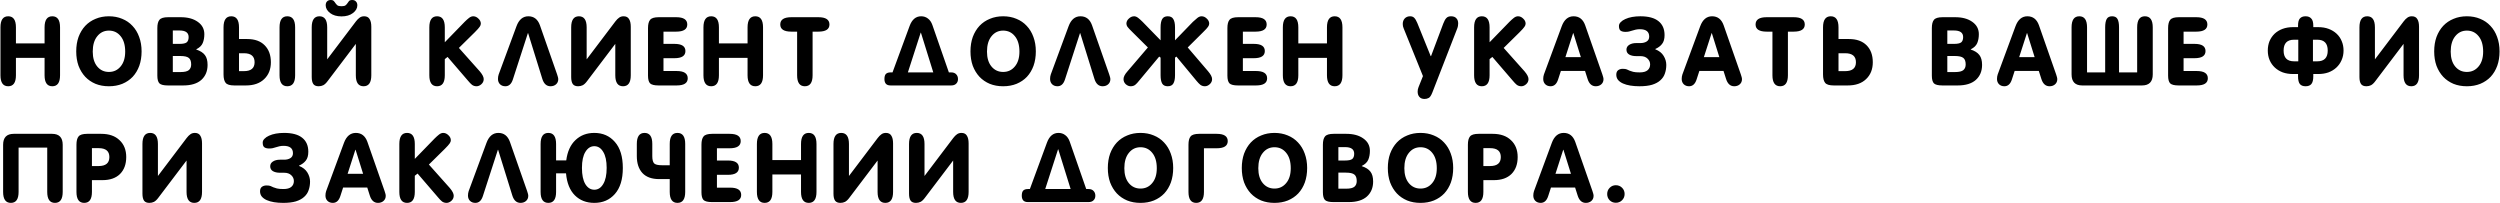 <?xml version="1.0" encoding="UTF-8"?> <svg xmlns="http://www.w3.org/2000/svg" width="2165" height="176" viewBox="0 0 2165 176" fill="none"><path d="M13.8 65.2C13.8 71.533 11.567 74.7 7.1 74.7C2.633 74.7 0.4 71.533 0.4 65.2V23.7C0.4 17.3 2.633 14.1 7.1 14.1C11.567 14.1 13.8 17.3 13.8 23.7V37.6H38.6V23.7C38.6 17.3 40.833 14.1 45.3 14.1C49.767 14.1 52 17.3 52 23.7V65.2C52 71.533 49.767 74.7 45.3 74.7C40.833 74.7 38.6 71.533 38.6 65.2V50.1H13.8V65.2ZM66.016 44.5C66.016 39.9 66.682 35.733 68.016 32C69.416 28.267 71.349 25.067 73.816 22.4C76.349 19.733 79.349 17.7 82.816 16.3C86.282 14.833 90.116 14.1 94.316 14.1C98.516 14.1 102.349 14.833 105.816 16.3C109.282 17.7 112.249 19.733 114.716 22.4C117.249 25.067 119.182 28.267 120.516 32C121.916 35.733 122.616 39.9 122.616 44.5C122.616 49.1 121.949 53.267 120.616 57C119.282 60.667 117.382 63.833 114.916 66.5C112.449 69.1 109.449 71.133 105.916 72.6C102.449 74 98.582 74.7 94.316 74.7C90.049 74.7 86.182 74 82.716 72.6C79.249 71.133 76.282 69.1 73.816 66.5C71.349 63.833 69.416 60.667 68.016 57C66.682 53.267 66.016 49.1 66.016 44.5ZM80.316 44.7C80.316 50.167 81.616 54.467 84.216 57.6C86.816 60.733 90.182 62.3 94.316 62.3C98.449 62.3 101.816 60.733 104.416 57.6C107.082 54.467 108.416 50.167 108.416 44.7C108.416 39.033 107.116 34.6 104.516 31.4C101.916 28.133 98.516 26.5 94.316 26.5C90.182 26.5 86.816 28.133 84.216 31.4C81.616 34.6 80.316 39.033 80.316 44.7ZM145.356 74C141.756 74 139.323 73.4 138.056 72.2C136.856 70.933 136.256 68.7 136.256 65.5V24.3C136.256 21.033 136.856 18.667 138.056 17.2C139.256 15.667 141.756 14.9 145.556 14.9H156.556C162.623 14.9 167.523 16.233 171.256 18.9C175.056 21.567 176.956 25.133 176.956 29.6C176.956 32.533 176.49 35.1 175.556 37.3C174.623 39.5 172.756 41.3 169.956 42.7V42.9C173.423 44.033 175.923 45.633 177.456 47.7C178.99 49.7 179.756 52.533 179.756 56.2C179.756 61.6 177.956 65.933 174.356 69.2C170.756 72.4 165.523 74 158.656 74H145.356ZM149.656 62.4H156.356C159.823 62.4 162.223 61.833 163.556 60.7C164.89 59.567 165.556 57.933 165.556 55.8C165.556 53.133 164.89 51.267 163.556 50.2C162.223 49.067 159.756 48.5 156.156 48.5H149.656V62.4ZM149.656 38H155.456C158.456 38 160.523 37.567 161.656 36.7C162.79 35.767 163.356 34.233 163.356 32.1C163.356 28.3 160.723 26.4 155.456 26.4H149.656V38ZM206.98 61.6H211.28C217.414 61.6 220.48 59.033 220.48 53.9C220.48 48.7 217.414 46.1 211.28 46.1H206.98V61.6ZM206.98 33.8H214.08C220.614 33.8 225.647 35.6 229.18 39.2C232.78 42.8 234.58 47.7 234.58 53.9C234.58 59.967 232.647 64.833 228.78 68.5C224.98 72.167 219.714 74 212.98 74H202.88C199.08 74 196.58 73.233 195.38 71.7C194.18 70.167 193.58 67.767 193.58 64.5V23.7C193.58 17.3 195.814 14.1 200.28 14.1C204.747 14.1 206.98 17.3 206.98 23.7V33.8ZM255.58 65.2C255.58 71.533 253.314 74.7 248.78 74.7C244.314 74.7 242.08 71.533 242.08 65.2V23.7C242.08 17.3 244.314 14.1 248.78 14.1C253.314 14.1 255.58 17.3 255.58 23.7V65.2ZM295.752 14.2C299.819 14.2 303.119 13.233 305.652 11.3C308.186 9.367 309.452 7.133 309.452 4.6C309.452 3.2 309.052 2.1 308.252 1.3C307.519 0.433 306.452 -9.53674e-07 305.052 -9.53674e-07C303.719 -9.53674e-07 302.786 0.3 302.252 0.9C301.786 1.433 301.352 2.033 300.952 2.7C300.552 3.367 299.986 4 299.252 4.6C298.586 5.133 297.419 5.4 295.752 5.4C294.086 5.4 292.886 5.133 292.152 4.6C291.486 4 290.919 3.367 290.452 2.7C290.052 2.033 289.586 1.433 289.052 0.9C288.586 0.3 287.686 -9.53674e-07 286.352 -9.53674e-07C285.019 -9.53674e-07 283.952 0.433 283.152 1.3C282.419 2.1 282.052 3.2 282.052 4.6C282.052 7.067 283.319 9.3 285.852 11.3C288.386 13.233 291.686 14.2 295.752 14.2ZM308.152 38L283.752 70.2C282.486 71.933 281.219 73.133 279.952 73.8C278.752 74.4 277.419 74.7 275.952 74.7C273.819 74.7 272.286 74.067 271.352 72.8C270.419 71.467 269.952 69.433 269.952 66.7V23.7C269.952 17.3 272.186 14.1 276.652 14.1C281.119 14.1 283.352 17.3 283.352 23.7V51.4L308.252 18.5C309.319 17.1 310.386 16.033 311.452 15.3C312.519 14.5 313.819 14.1 315.352 14.1C317.552 14.1 319.119 14.9 320.052 16.5C321.052 18.033 321.552 20.267 321.552 23.2V65.2C321.552 71.533 319.319 74.7 314.852 74.7C310.386 74.7 308.152 71.533 308.152 65.2V38ZM371.798 23.7C371.798 17.3 374.032 14.1 378.498 14.1C382.965 14.1 385.198 17.3 385.198 23.7V36.6L402.398 18.9C403.732 17.567 404.998 16.433 406.198 15.5C407.398 14.567 408.598 14.1 409.798 14.1C411.465 14.1 412.965 14.767 414.298 16.1C415.698 17.367 416.398 18.833 416.398 20.5C416.398 21.367 416.065 22.267 415.398 23.2C414.798 24.133 413.365 25.733 411.098 28L397.398 41.5L415.498 61.8C417.765 64.467 418.898 66.7 418.898 68.5C418.898 70.233 418.232 71.7 416.898 72.9C415.565 74.1 414.165 74.7 412.698 74.7C411.232 74.7 409.932 74.3 408.798 73.5C407.732 72.633 406.598 71.467 405.398 70L387.598 49.3L385.198 51.2V65.2C385.198 71.533 382.965 74.7 378.498 74.7C374.032 74.7 371.798 71.533 371.798 65.2V23.7ZM444.145 68.8C442.879 72.733 440.712 74.7 437.645 74.7C435.779 74.7 434.245 74.133 433.045 73C431.845 71.8 431.245 70.267 431.245 68.4C431.245 67 431.445 65.7 431.845 64.5L447.245 22.8C449.379 17 452.812 14.1 457.545 14.1C462.345 14.1 465.679 16.667 467.545 21.8L482.445 64.4C482.779 65.267 483.012 66.033 483.145 66.7C483.345 67.367 483.445 68 483.445 68.6C483.445 70.467 482.779 71.967 481.445 73.1C480.179 74.167 478.612 74.7 476.745 74.7C473.345 74.7 470.979 72.567 469.645 68.3L457.345 28.7H457.145L444.145 68.8ZM532.845 38L508.445 70.2C507.179 71.933 505.912 73.133 504.645 73.8C503.445 74.4 502.112 74.7 500.645 74.7C498.512 74.7 496.979 74.067 496.045 72.8C495.112 71.467 494.645 69.433 494.645 66.7V23.7C494.645 17.3 496.879 14.1 501.345 14.1C505.812 14.1 508.045 17.3 508.045 23.7V51.4L532.945 18.5C534.012 17.1 535.079 16.033 536.145 15.3C537.212 14.5 538.512 14.1 540.045 14.1C542.245 14.1 543.812 14.9 544.745 16.5C545.745 18.033 546.245 20.267 546.245 23.2V65.2C546.245 71.533 544.012 74.7 539.545 74.7C535.079 74.7 532.845 71.533 532.845 65.2V38ZM585.575 14.9C591.975 14.9 595.175 17 595.175 21.2C595.175 25.333 591.975 27.4 585.575 27.4H574.575V38H584.075C590.408 38 593.575 40.067 593.575 44.2C593.575 48.333 590.408 50.4 584.075 50.4H574.575V61.5H585.975C592.375 61.5 595.575 63.6 595.575 67.8C595.575 71.933 592.375 74 585.975 74H570.275C566.675 74 564.242 73.4 562.975 72.2C561.775 70.933 561.175 68.7 561.175 65.5V24.3C561.175 21.033 561.775 18.667 562.975 17.2C564.175 15.667 566.675 14.9 570.475 14.9H585.575ZM622.589 65.2C622.589 71.533 620.356 74.7 615.889 74.7C611.422 74.7 609.189 71.533 609.189 65.2V23.7C609.189 17.3 611.422 14.1 615.889 14.1C620.356 14.1 622.589 17.3 622.589 23.7V37.6H647.389V23.7C647.389 17.3 649.622 14.1 654.089 14.1C658.556 14.1 660.789 17.3 660.789 23.7V65.2C660.789 71.533 658.556 74.7 654.089 74.7C649.622 74.7 647.389 71.533 647.389 65.2V50.1H622.589V65.2ZM685.305 27.4C678.905 27.4 675.705 25.333 675.705 21.2C675.705 17 678.905 14.9 685.305 14.9H708.705C715.105 14.9 718.305 17 718.305 21.2C718.305 25.333 715.105 27.4 708.705 27.4H703.705V65.2C703.705 71.533 701.471 74.7 697.005 74.7C692.538 74.7 690.305 71.533 690.305 65.2V27.4H685.305ZM821.722 62.7H823.722C825.589 62.7 827.022 63.233 828.022 64.3C829.089 65.367 829.622 66.767 829.622 68.5C829.622 70.167 829.089 71.5 828.022 72.5C827.022 73.5 825.589 74 823.722 74H771.222C769.355 74 767.989 73.5 767.122 72.5C766.322 71.5 765.922 70.167 765.922 68.5C765.922 66.433 766.322 64.967 767.122 64.1C767.989 63.167 769.355 62.7 771.222 62.7H772.922L787.722 22.5C789.789 16.9 793.122 14.1 797.722 14.1C799.922 14.1 801.855 14.733 803.522 16C805.255 17.267 806.555 19.133 807.422 21.6L821.722 62.7ZM797.322 28.3L786.222 62.7H808.222L797.522 28.3H797.322ZM840.43 44.5C840.43 39.9 841.096 35.733 842.43 32C843.83 28.267 845.763 25.067 848.23 22.4C850.763 19.733 853.763 17.7 857.23 16.3C860.696 14.833 864.53 14.1 868.73 14.1C872.93 14.1 876.763 14.833 880.23 16.3C883.696 17.7 886.663 19.733 889.13 22.4C891.663 25.067 893.596 28.267 894.93 32C896.33 35.733 897.03 39.9 897.03 44.5C897.03 49.1 896.363 53.267 895.03 57C893.696 60.667 891.796 63.833 889.33 66.5C886.863 69.1 883.863 71.133 880.33 72.6C876.863 74 872.996 74.7 868.73 74.7C864.463 74.7 860.596 74 857.13 72.6C853.663 71.133 850.696 69.1 848.23 66.5C845.763 63.833 843.83 60.667 842.43 57C841.096 53.267 840.43 49.1 840.43 44.5ZM854.73 44.7C854.73 50.167 856.03 54.467 858.63 57.6C861.23 60.733 864.596 62.3 868.73 62.3C872.863 62.3 876.23 60.733 878.83 57.6C881.496 54.467 882.83 50.167 882.83 44.7C882.83 39.033 881.53 34.6 878.93 31.4C876.33 28.133 872.93 26.5 868.73 26.5C864.596 26.5 861.23 28.133 858.63 31.4C856.03 34.6 854.73 39.033 854.73 44.7ZM922.27 68.8C921.004 72.733 918.837 74.7 915.77 74.7C913.904 74.7 912.37 74.133 911.17 73C909.97 71.8 909.37 70.267 909.37 68.4C909.37 67 909.57 65.7 909.97 64.5L925.37 22.8C927.504 17 930.937 14.1 935.67 14.1C940.47 14.1 943.804 16.667 945.67 21.8L960.57 64.4C960.904 65.267 961.137 66.033 961.27 66.7C961.47 67.367 961.57 68 961.57 68.6C961.57 70.467 960.904 71.967 959.57 73.1C958.304 74.167 956.737 74.7 954.87 74.7C951.47 74.7 949.104 72.567 947.77 68.3L935.47 28.7H935.27L922.27 68.8ZM1005.07 49.9L1003.87 49L986.37 70C985.237 71.467 984.137 72.633 983.07 73.5C982.004 74.3 980.704 74.7 979.17 74.7C977.637 74.7 976.204 74.1 974.87 72.9C973.604 71.7 972.97 70.233 972.97 68.5C972.97 66.567 974.104 64.333 976.37 61.8L994.07 41.1L980.87 28C978.537 25.733 977.037 24.133 976.37 23.2C975.77 22.267 975.47 21.367 975.47 20.5C975.47 18.833 976.17 17.367 977.57 16.1C978.97 14.767 980.504 14.1 982.17 14.1C983.304 14.1 984.47 14.567 985.67 15.5C986.87 16.433 988.137 17.567 989.47 18.9L1005.07 34.9V23.7C1005.07 20.5 1005.54 18.1 1006.47 16.5C1007.4 14.9 1009 14.1 1011.27 14.1C1013.54 14.1 1015.14 14.9 1016.07 16.5C1017.07 18.1 1017.57 20.5 1017.57 23.7V34.9L1033.07 18.9C1034.47 17.567 1035.77 16.433 1036.97 15.5C1038.17 14.567 1039.37 14.1 1040.57 14.1C1042.24 14.1 1043.74 14.767 1045.07 16.1C1046.47 17.367 1047.17 18.833 1047.17 20.5C1047.17 21.367 1046.84 22.267 1046.17 23.2C1045.57 24.133 1044.1 25.733 1041.77 28L1028.57 41.1L1046.27 61.8C1048.54 64.467 1049.67 66.7 1049.67 68.5C1049.67 70.233 1049 71.7 1047.67 72.9C1046.34 74.1 1044.94 74.7 1043.47 74.7C1042 74.7 1040.7 74.3 1039.57 73.5C1038.5 72.633 1037.37 71.467 1036.17 70L1018.77 49L1017.57 49.9V65.2C1017.57 68.4 1017.07 70.8 1016.07 72.4C1015.14 73.933 1013.54 74.7 1011.27 74.7C1009 74.7 1007.4 73.933 1006.47 72.4C1005.54 70.8 1005.07 68.4 1005.07 65.2V49.9ZM1087.33 14.9C1093.73 14.9 1096.93 17 1096.93 21.2C1096.93 25.333 1093.73 27.4 1087.33 27.4H1076.33V38H1085.83C1092.17 38 1095.33 40.067 1095.33 44.2C1095.33 48.333 1092.17 50.4 1085.83 50.4H1076.33V61.5H1087.73C1094.13 61.5 1097.33 63.6 1097.33 67.8C1097.33 71.933 1094.13 74 1087.73 74H1072.03C1068.43 74 1066 73.4 1064.73 72.2C1063.53 70.933 1062.93 68.7 1062.93 65.5V24.3C1062.93 21.033 1063.53 18.667 1064.73 17.2C1065.93 15.667 1068.43 14.9 1072.23 14.9H1087.33ZM1124.35 65.2C1124.35 71.533 1122.11 74.7 1117.65 74.7C1113.18 74.7 1110.95 71.533 1110.95 65.2V23.7C1110.95 17.3 1113.18 14.1 1117.65 14.1C1122.11 14.1 1124.35 17.3 1124.35 23.7V37.6H1149.15V23.7C1149.15 17.3 1151.38 14.1 1155.85 14.1C1160.31 14.1 1162.55 17.3 1162.55 23.7V65.2C1162.55 71.533 1160.31 74.7 1155.85 74.7C1151.38 74.7 1149.15 71.533 1149.15 65.2V50.1H1124.35V65.2ZM1233.68 85.7C1231.68 85.7 1230.18 85.1 1229.18 83.9C1228.18 82.767 1227.68 81.233 1227.68 79.3C1227.68 77.967 1227.94 76.667 1228.48 75.4L1232.28 65.9L1215.58 24.6C1215.04 23.4 1214.78 22.133 1214.78 20.8C1214.78 18.867 1215.34 17.267 1216.48 16C1217.68 14.733 1219.24 14.1 1221.18 14.1C1222.71 14.1 1223.91 14.567 1224.78 15.5C1225.64 16.367 1226.51 17.833 1227.38 19.9L1238.98 48.6H1239.28L1249.88 20.4C1250.74 18.133 1251.64 16.533 1252.58 15.6C1253.51 14.6 1254.84 14.1 1256.58 14.1C1258.64 14.1 1260.18 14.667 1261.18 15.8C1262.24 16.867 1262.78 18.367 1262.78 20.3C1262.78 20.967 1262.71 21.7 1262.58 22.5C1262.44 23.3 1262.21 24.1 1261.88 24.9L1240.38 80.2C1239.38 82.733 1238.34 84.267 1237.28 84.8C1236.21 85.4 1235.01 85.7 1233.68 85.7ZM1276.58 23.7C1276.58 17.3 1278.82 14.1 1283.28 14.1C1287.75 14.1 1289.98 17.3 1289.98 23.7V36.6L1307.18 18.9C1308.52 17.567 1309.78 16.433 1310.98 15.5C1312.18 14.567 1313.38 14.1 1314.58 14.1C1316.25 14.1 1317.75 14.767 1319.08 16.1C1320.48 17.367 1321.18 18.833 1321.18 20.5C1321.18 21.367 1320.85 22.267 1320.18 23.2C1319.58 24.133 1318.15 25.733 1315.88 28L1302.18 41.5L1320.28 61.8C1322.55 64.467 1323.68 66.7 1323.68 68.5C1323.68 70.233 1323.02 71.7 1321.68 72.9C1320.35 74.1 1318.95 74.7 1317.48 74.7C1316.02 74.7 1314.72 74.3 1313.58 73.5C1312.52 72.633 1311.38 71.467 1310.18 70L1292.38 49.3L1289.98 51.2V65.2C1289.98 71.533 1287.75 74.7 1283.28 74.7C1278.82 74.7 1276.58 71.533 1276.58 65.2V23.7ZM1362.73 14.1C1367.53 14.1 1370.86 16.667 1372.73 21.8L1387.63 64.4C1387.96 65.267 1388.2 66.033 1388.33 66.7C1388.53 67.367 1388.63 68 1388.63 68.6C1388.63 70.467 1387.96 71.967 1386.63 73.1C1385.36 74.167 1383.8 74.7 1381.93 74.7C1378.53 74.7 1376.16 72.567 1374.83 68.3L1372.63 61.4H1351.73L1349.33 68.8C1348.06 72.733 1345.9 74.7 1342.83 74.7C1340.96 74.7 1339.43 74.133 1338.23 73C1337.03 71.8 1336.43 70.267 1336.43 68.4C1336.43 67 1336.63 65.7 1337.03 64.5L1352.43 22.8C1354.56 17 1358 14.1 1362.73 14.1ZM1355.63 49.5H1369.03L1362.53 28.7H1362.33L1355.63 49.5ZM1433.51 42.7C1436.78 43.967 1439.18 45.867 1440.71 48.4C1442.25 50.933 1443.01 53.533 1443.01 56.2C1443.01 58.867 1442.61 61.333 1441.81 63.6C1441.08 65.867 1439.78 67.833 1437.91 69.5C1436.11 71.167 1433.71 72.467 1430.71 73.4C1427.78 74.267 1424.11 74.7 1419.71 74.7C1416.91 74.7 1414.28 74.5 1411.81 74.1C1409.41 73.7 1407.31 73.1 1405.51 72.3C1403.71 71.5 1402.28 70.467 1401.21 69.2C1400.21 67.933 1399.71 66.433 1399.71 64.7C1399.71 62.9 1400.25 61.6 1401.31 60.8C1402.38 60 1403.71 59.6 1405.31 59.6C1406.91 59.6 1408.08 59.767 1408.81 60.1C1409.61 60.433 1410.41 60.8 1411.21 61.2C1412.08 61.533 1413.11 61.867 1414.31 62.2C1415.58 62.533 1417.48 62.7 1420.01 62.7C1423.01 62.7 1425.25 62.1 1426.71 60.9C1428.25 59.633 1429.01 57.933 1429.01 55.8C1429.01 53.867 1428.28 52.2 1426.81 50.8C1425.35 49.333 1423.28 48.6 1420.61 48.6H1417.01C1414.48 48.6 1412.41 48.133 1410.81 47.2C1409.28 46.267 1408.51 44.867 1408.51 43C1408.51 41.267 1409.28 39.9 1410.81 38.9C1412.41 37.833 1414.48 37.3 1417.01 37.3H1420.61C1422.68 37.3 1424.45 36.867 1425.91 36C1427.45 35.067 1428.21 33.633 1428.21 31.7C1428.21 27.433 1425.51 25.3 1420.11 25.3C1418.71 25.3 1417.48 25.433 1416.41 25.7C1415.41 25.9 1414.45 26.167 1413.51 26.5C1412.58 26.767 1411.65 27.033 1410.71 27.3C1409.78 27.5 1408.75 27.6 1407.61 27.6C1405.88 27.6 1404.51 27.267 1403.51 26.6C1402.51 25.933 1402.01 24.567 1402.01 22.5C1402.01 21.3 1402.51 20.2 1403.51 19.2C1404.51 18.133 1405.85 17.233 1407.51 16.5C1409.25 15.7 1411.21 15.1 1413.41 14.7C1415.68 14.3 1418.05 14.1 1420.51 14.1C1427.51 14.1 1432.75 15.5 1436.21 18.3C1439.75 21.1 1441.51 25.133 1441.51 30.4C1441.51 33.733 1440.78 36.3 1439.31 38.1C1437.91 39.9 1435.98 41.333 1433.51 42.4V42.7ZM1482.65 14.1C1487.45 14.1 1490.79 16.667 1492.65 21.8L1507.55 64.4C1507.89 65.267 1508.12 66.033 1508.25 66.7C1508.45 67.367 1508.55 68 1508.55 68.6C1508.55 70.467 1507.89 71.967 1506.55 73.1C1505.29 74.167 1503.72 74.7 1501.85 74.7C1498.45 74.7 1496.09 72.567 1494.75 68.3L1492.55 61.4H1471.65L1469.25 68.8C1467.99 72.733 1465.82 74.7 1462.75 74.7C1460.89 74.7 1459.35 74.133 1458.15 73C1456.95 71.8 1456.35 70.267 1456.35 68.4C1456.35 67 1456.55 65.7 1456.95 64.5L1472.35 22.8C1474.49 17 1477.92 14.1 1482.65 14.1ZM1475.55 49.5H1488.95L1482.45 28.7H1482.25L1475.55 49.5ZM1529.93 27.4C1523.53 27.4 1520.33 25.333 1520.33 21.2C1520.33 17 1523.53 14.9 1529.93 14.9H1553.33C1559.73 14.9 1562.93 17 1562.93 21.2C1562.93 25.333 1559.73 27.4 1553.33 27.4H1548.33V65.2C1548.33 71.533 1546.1 74.7 1541.63 74.7C1537.17 74.7 1534.93 71.533 1534.93 65.2V27.4H1529.93ZM1592.14 61.6H1597.94C1604.14 61.6 1607.24 59.033 1607.24 53.9C1607.24 48.7 1604.14 46.1 1597.94 46.1H1592.14V61.6ZM1592.14 33.8H1601.24C1607.77 33.8 1612.84 35.6 1616.44 39.2C1620.04 42.8 1621.84 47.7 1621.84 53.9C1621.84 59.967 1619.9 64.833 1616.04 68.5C1612.24 72.167 1606.94 74 1600.14 74H1588.04C1584.24 74 1581.74 73.233 1580.54 71.7C1579.34 70.167 1578.74 67.767 1578.74 64.5V23.7C1578.74 17.3 1580.97 14.1 1585.44 14.1C1589.9 14.1 1592.14 17.3 1592.14 23.7V33.8ZM1682.08 74C1678.48 74 1676.04 73.4 1674.78 72.2C1673.58 70.933 1672.98 68.7 1672.98 65.5V24.3C1672.98 21.033 1673.58 18.667 1674.78 17.2C1675.98 15.667 1678.48 14.9 1682.28 14.9H1693.28C1699.34 14.9 1704.24 16.233 1707.98 18.9C1711.78 21.567 1713.68 25.133 1713.68 29.6C1713.68 32.533 1713.21 35.1 1712.28 37.3C1711.34 39.5 1709.48 41.3 1706.68 42.7V42.9C1710.14 44.033 1712.64 45.633 1714.18 47.7C1715.71 49.7 1716.48 52.533 1716.48 56.2C1716.48 61.6 1714.68 65.933 1711.08 69.2C1707.48 72.4 1702.24 74 1695.38 74H1682.08ZM1686.38 62.4H1693.08C1696.54 62.4 1698.94 61.833 1700.28 60.7C1701.61 59.567 1702.28 57.933 1702.28 55.8C1702.28 53.133 1701.61 51.267 1700.28 50.2C1698.94 49.067 1696.48 48.5 1692.88 48.5H1686.38V62.4ZM1686.38 38H1692.18C1695.18 38 1697.24 37.567 1698.38 36.7C1699.51 35.767 1700.08 34.233 1700.08 32.1C1700.08 28.3 1697.44 26.4 1692.18 26.4H1686.38V38ZM1755.7 14.1C1760.5 14.1 1763.83 16.667 1765.7 21.8L1780.6 64.4C1780.93 65.267 1781.17 66.033 1781.3 66.7C1781.5 67.367 1781.6 68 1781.6 68.6C1781.6 70.467 1780.93 71.967 1779.6 73.1C1778.33 74.167 1776.77 74.7 1774.9 74.7C1771.5 74.7 1769.13 72.567 1767.8 68.3L1765.6 61.4H1744.7L1742.3 68.8C1741.03 72.733 1738.87 74.7 1735.8 74.7C1733.93 74.7 1732.4 74.133 1731.2 73C1730 71.8 1729.4 70.267 1729.4 68.4C1729.4 67 1729.6 65.7 1730 64.5L1745.4 22.8C1747.53 17 1750.97 14.1 1755.7 14.1ZM1748.6 49.5H1762L1755.5 28.7H1755.3L1748.6 49.5ZM1850.78 23.7C1850.78 17.3 1853.01 14.1 1857.48 14.1C1862.01 14.1 1864.28 17.3 1864.28 23.7V64.4C1864.28 70.8 1861.18 74 1854.98 74H1803.18C1797.05 74 1793.98 70.8 1793.98 64.4V23.7C1793.98 17.3 1796.21 14.1 1800.68 14.1C1805.15 14.1 1807.38 17.3 1807.38 23.7V62.7H1823.08V23.7C1823.08 20.5 1823.51 18.1 1824.38 16.5C1825.25 14.9 1826.81 14.1 1829.08 14.1C1831.35 14.1 1832.91 14.9 1833.78 16.5C1834.65 18.1 1835.08 20.5 1835.08 23.7V62.7H1850.78V23.7ZM1901.98 14.9C1908.38 14.9 1911.58 17 1911.58 21.2C1911.58 25.333 1908.38 27.4 1901.98 27.4H1890.98V38H1900.48C1906.81 38 1909.98 40.067 1909.98 44.2C1909.98 48.333 1906.81 50.4 1900.48 50.4H1890.98V61.5H1902.38C1908.78 61.5 1911.98 63.6 1911.98 67.8C1911.98 71.933 1908.78 74 1902.38 74H1886.68C1883.08 74 1880.65 73.4 1879.38 72.2C1878.18 70.933 1877.58 68.7 1877.58 65.5V24.3C1877.58 21.033 1878.18 18.667 1879.38 17.2C1880.58 15.667 1883.08 14.9 1886.88 14.9H1901.98ZM1996.61 74.7C1994.41 74.7 1992.78 74.067 1991.71 72.8C1990.64 71.467 1990.11 69.233 1990.11 66.1V64.1H1985.71C1982.51 64.1 1979.58 63.633 1976.91 62.7C1974.24 61.7 1971.94 60.3 1970.01 58.5C1968.08 56.7 1966.58 54.567 1965.51 52.1C1964.44 49.567 1963.91 46.8 1963.91 43.8C1963.91 40.8 1964.41 38.067 1965.41 35.6C1966.48 33.133 1967.94 31 1969.81 29.2C1971.74 27.4 1974.04 26 1976.71 25C1979.44 24 1982.44 23.5 1985.71 23.5H1990.11V22.2C1990.11 19.267 1990.64 17.2 1991.71 16C1992.84 14.733 1994.48 14.1 1996.61 14.1C1998.74 14.1 2000.38 14.733 2001.51 16C2002.71 17.2 2003.31 19.267 2003.31 22.2V23.5H2007.61C2010.94 23.5 2013.94 24 2016.61 25C2019.28 26 2021.58 27.4 2023.51 29.2C2025.44 31 2026.91 33.133 2027.91 35.6C2028.98 38.067 2029.51 40.8 2029.51 43.8C2029.51 46.8 2028.94 49.567 2027.81 52.1C2026.74 54.567 2025.24 56.7 2023.31 58.5C2021.38 60.3 2019.08 61.7 2016.41 62.7C2013.74 63.633 2010.81 64.1 2007.61 64.1H2003.31V66.1C2003.31 69.233 2002.74 71.467 2001.61 72.8C2000.54 74.067 1998.88 74.7 1996.61 74.7ZM2003.01 53.1H2006.81C2012.81 53.1 2015.81 50 2015.81 43.8C2015.81 37.533 2012.81 34.4 2006.81 34.4H2003.01V53.1ZM1990.31 34.4H1986.61C1980.61 34.4 1977.61 37.533 1977.61 43.8C1977.61 50 1980.61 53.1 1986.61 53.1H1990.31V34.4ZM2081.48 38L2057.08 70.2C2055.81 71.933 2054.54 73.133 2053.28 73.8C2052.08 74.4 2050.74 74.7 2049.28 74.7C2047.14 74.7 2045.61 74.067 2044.68 72.8C2043.74 71.467 2043.28 69.433 2043.28 66.7V23.7C2043.28 17.3 2045.51 14.1 2049.98 14.1C2054.44 14.1 2056.68 17.3 2056.68 23.7V51.4L2081.58 18.5C2082.64 17.1 2083.71 16.033 2084.78 15.3C2085.84 14.5 2087.14 14.1 2088.68 14.1C2090.88 14.1 2092.44 14.9 2093.38 16.5C2094.38 18.033 2094.88 20.267 2094.88 23.2V65.2C2094.88 71.533 2092.64 74.7 2088.18 74.7C2083.71 74.7 2081.48 71.533 2081.48 65.2V38ZM2108.01 44.5C2108.01 39.9 2108.67 35.733 2110.01 32C2111.41 28.267 2113.34 25.067 2115.81 22.4C2118.34 19.733 2121.34 17.7 2124.81 16.3C2128.27 14.833 2132.11 14.1 2136.31 14.1C2140.51 14.1 2144.34 14.833 2147.81 16.3C2151.27 17.7 2154.24 19.733 2156.71 22.4C2159.24 25.067 2161.17 28.267 2162.51 32C2163.91 35.733 2164.61 39.9 2164.61 44.5C2164.61 49.1 2163.94 53.267 2162.61 57C2161.27 60.667 2159.37 63.833 2156.91 66.5C2154.44 69.1 2151.44 71.133 2147.91 72.6C2144.44 74 2140.57 74.7 2136.31 74.7C2132.04 74.7 2128.17 74 2124.71 72.6C2121.24 71.133 2118.27 69.1 2115.81 66.5C2113.34 63.833 2111.41 60.667 2110.01 57C2108.67 53.267 2108.01 49.1 2108.01 44.5ZM2122.31 44.7C2122.31 50.167 2123.61 54.467 2126.21 57.6C2128.81 60.733 2132.17 62.3 2136.31 62.3C2140.44 62.3 2143.81 60.733 2146.41 57.6C2149.07 54.467 2150.41 50.167 2150.41 44.7C2150.41 39.033 2149.11 34.6 2146.51 31.4C2143.91 28.133 2140.51 26.5 2136.31 26.5C2132.17 26.5 2128.81 28.133 2126.21 31.4C2123.61 34.6 2122.31 39.033 2122.31 44.7ZM16.1 166.2C16.1 172.533 13.867 175.7 9.4 175.7C4.933 175.7 2.7 172.533 2.7 166.2V125.4C2.7 119.067 5.767 115.9 11.9 115.9H45.1C51.233 115.9 54.3 119.067 54.3 125.4V166.2C54.3 172.533 52.067 175.7 47.6 175.7C43.133 175.7 40.9 172.533 40.9 166.2V127.8H16.1V166.2ZM85.416 143.8C91.616 143.8 94.716 141.2 94.716 136C94.716 130.867 91.616 128.3 85.416 128.3H79.616V143.8H85.416ZM79.616 166.2C79.616 172.533 77.382 175.7 72.916 175.7C68.449 175.7 66.216 172.533 66.216 166.2V125.3C66.216 122.033 66.816 119.667 68.016 118.2C69.216 116.667 71.716 115.9 75.516 115.9H87.616C94.416 115.9 99.716 117.733 103.516 121.4C107.382 125 109.316 129.867 109.316 136C109.316 142.2 107.516 147.1 103.916 150.7C100.316 154.233 95.249 156 88.716 156H79.616V166.2ZM161.556 139L137.156 171.2C135.89 172.933 134.623 174.133 133.356 174.8C132.156 175.4 130.823 175.7 129.356 175.7C127.223 175.7 125.69 175.067 124.756 173.8C123.823 172.467 123.356 170.433 123.356 167.7V124.7C123.356 118.3 125.59 115.1 130.056 115.1C134.523 115.1 136.756 118.3 136.756 124.7V152.4L161.656 119.5C162.723 118.1 163.79 117.033 164.856 116.3C165.923 115.5 167.223 115.1 168.756 115.1C170.956 115.1 172.523 115.9 173.456 117.5C174.456 119.033 174.956 121.267 174.956 124.2V166.2C174.956 172.533 172.723 175.7 168.256 175.7C163.79 175.7 161.556 172.533 161.556 166.2V139ZM259 143.7C262.267 144.967 264.667 146.867 266.2 149.4C267.733 151.933 268.5 154.533 268.5 157.2C268.5 159.867 268.1 162.333 267.3 164.6C266.567 166.867 265.267 168.833 263.4 170.5C261.6 172.167 259.2 173.467 256.2 174.4C253.267 175.267 249.6 175.7 245.2 175.7C242.4 175.7 239.767 175.5 237.3 175.1C234.9 174.7 232.8 174.1 231 173.3C229.2 172.5 227.767 171.467 226.7 170.2C225.7 168.933 225.2 167.433 225.2 165.7C225.2 163.9 225.733 162.6 226.8 161.8C227.867 161 229.2 160.6 230.8 160.6C232.4 160.6 233.567 160.767 234.3 161.1C235.1 161.433 235.9 161.8 236.7 162.2C237.567 162.533 238.6 162.867 239.8 163.2C241.067 163.533 242.967 163.7 245.5 163.7C248.5 163.7 250.733 163.1 252.2 161.9C253.733 160.633 254.5 158.933 254.5 156.8C254.5 154.867 253.767 153.2 252.3 151.8C250.833 150.333 248.767 149.6 246.1 149.6H242.5C239.967 149.6 237.9 149.133 236.3 148.2C234.767 147.267 234 145.867 234 144C234 142.267 234.767 140.9 236.3 139.9C237.9 138.833 239.967 138.3 242.5 138.3H246.1C248.167 138.3 249.933 137.867 251.4 137C252.933 136.067 253.7 134.633 253.7 132.7C253.7 128.433 251 126.3 245.6 126.3C244.2 126.3 242.967 126.433 241.9 126.7C240.9 126.9 239.933 127.167 239 127.5C238.067 127.767 237.133 128.033 236.2 128.3C235.267 128.5 234.233 128.6 233.1 128.6C231.367 128.6 230 128.267 229 127.6C228 126.933 227.5 125.567 227.5 123.5C227.5 122.3 228 121.2 229 120.2C230 119.133 231.333 118.233 233 117.5C234.733 116.7 236.7 116.1 238.9 115.7C241.167 115.3 243.533 115.1 246 115.1C253 115.1 258.233 116.5 261.7 119.3C265.233 122.1 267 126.133 267 131.4C267 134.733 266.267 137.3 264.8 139.1C263.4 140.9 261.467 142.333 259 143.4V143.7ZM308.141 115.1C312.941 115.1 316.274 117.667 318.141 122.8L333.041 165.4C333.374 166.267 333.607 167.033 333.741 167.7C333.941 168.367 334.041 169 334.041 169.6C334.041 171.467 333.374 172.967 332.041 174.1C330.774 175.167 329.207 175.7 327.341 175.7C323.941 175.7 321.574 173.567 320.241 169.3L318.041 162.4H297.141L294.741 169.8C293.474 173.733 291.307 175.7 288.241 175.7C286.374 175.7 284.841 175.133 283.641 174C282.441 172.8 281.841 171.267 281.841 169.4C281.841 168 282.041 166.7 282.441 165.5L297.841 123.8C299.974 118 303.407 115.1 308.141 115.1ZM301.041 150.5H314.441L307.941 129.7H307.741L301.041 150.5ZM345.822 124.7C345.822 118.3 348.055 115.1 352.522 115.1C356.989 115.1 359.222 118.3 359.222 124.7V137.6L376.422 119.9C377.755 118.567 379.022 117.433 380.222 116.5C381.422 115.567 382.622 115.1 383.822 115.1C385.489 115.1 386.989 115.767 388.322 117.1C389.722 118.367 390.422 119.833 390.422 121.5C390.422 122.367 390.089 123.267 389.422 124.2C388.822 125.133 387.389 126.733 385.122 129L371.422 142.5L389.522 162.8C391.789 165.467 392.922 167.7 392.922 169.5C392.922 171.233 392.255 172.7 390.922 173.9C389.589 175.1 388.189 175.7 386.722 175.7C385.255 175.7 383.955 175.3 382.822 174.5C381.755 173.633 380.622 172.467 379.422 171L361.622 150.3L359.222 152.2V166.2C359.222 172.533 356.989 175.7 352.522 175.7C348.055 175.7 345.822 172.533 345.822 166.2V124.7ZM418.169 169.8C416.902 173.733 414.735 175.7 411.669 175.7C409.802 175.7 408.269 175.133 407.069 174C405.869 172.8 405.269 171.267 405.269 169.4C405.269 168 405.469 166.7 405.869 165.5L421.269 123.8C423.402 118 426.835 115.1 431.569 115.1C436.369 115.1 439.702 117.667 441.569 122.8L456.469 165.4C456.802 166.267 457.035 167.033 457.169 167.7C457.369 168.367 457.469 169 457.469 169.6C457.469 171.467 456.802 172.967 455.469 174.1C454.202 175.167 452.635 175.7 450.769 175.7C447.369 175.7 445.002 173.567 443.669 169.3L431.369 129.7H431.169L418.169 169.8ZM490.369 138.9C491.369 131.233 494.035 125.367 498.369 121.3C502.702 117.167 508.135 115.1 514.669 115.1C522.002 115.1 527.935 117.7 532.469 122.9C537.069 128.1 539.369 135.633 539.369 145.5C539.369 155.3 537.069 162.8 532.469 168C527.935 173.133 522.002 175.7 514.669 175.7C507.869 175.7 502.269 173.533 497.869 169.2C493.469 164.8 490.902 158.433 490.169 150.1H481.569V166.2C481.569 172.533 479.335 175.7 474.869 175.7C470.402 175.7 468.169 172.533 468.169 166.2V124.7C468.169 118.3 470.402 115.1 474.869 115.1C479.335 115.1 481.569 118.3 481.569 124.7V138.9H490.369ZM514.669 126.6C511.535 126.6 508.969 128.233 506.969 131.5C504.969 134.7 503.969 139.333 503.969 145.4C503.969 151.467 504.935 156.133 506.869 159.4C508.869 162.667 511.469 164.3 514.669 164.3C517.869 164.3 520.435 162.667 522.369 159.4C524.369 156.133 525.369 151.467 525.369 145.4C525.369 139.333 524.369 134.7 522.369 131.5C520.435 128.233 517.869 126.6 514.669 126.6ZM579.986 143.1V124.6C579.986 118.267 582.219 115.1 586.686 115.1C591.153 115.1 593.386 118.267 593.386 124.6V166.2C593.386 172.533 591.153 175.7 586.686 175.7C582.219 175.7 579.986 172.533 579.986 166.2V155.1H570.886C564.419 155.1 559.553 153.333 556.286 149.8C553.086 146.267 551.486 141.4 551.486 135.2V124.6C551.486 118.267 553.719 115.1 558.186 115.1C562.653 115.1 564.886 118.267 564.886 124.6V135.2C564.886 138.133 565.386 140.2 566.386 141.4C567.453 142.533 569.719 143.1 573.186 143.1H579.986ZM631.864 115.9C638.264 115.9 641.464 118 641.464 122.2C641.464 126.333 638.264 128.4 631.864 128.4H620.864V139H630.364C636.697 139 639.864 141.067 639.864 145.2C639.864 149.333 636.697 151.4 630.364 151.4H620.864V162.5H632.264C638.664 162.5 641.864 164.6 641.864 168.8C641.864 172.933 638.664 175 632.264 175H616.564C612.964 175 610.531 174.4 609.264 173.2C608.064 171.933 607.464 169.7 607.464 166.5V125.3C607.464 122.033 608.064 119.667 609.264 118.2C610.464 116.667 612.964 115.9 616.764 115.9H631.864ZM668.878 166.2C668.878 172.533 666.645 175.7 662.178 175.7C657.711 175.7 655.478 172.533 655.478 166.2V124.7C655.478 118.3 657.711 115.1 662.178 115.1C666.645 115.1 668.878 118.3 668.878 124.7V138.6H693.678V124.7C693.678 118.3 695.911 115.1 700.378 115.1C704.845 115.1 707.078 118.3 707.078 124.7V166.2C707.078 172.533 704.845 175.7 700.378 175.7C695.911 175.7 693.678 172.533 693.678 166.2V151.1H668.878V166.2ZM759.994 139L735.594 171.2C734.327 172.933 733.06 174.133 731.794 174.8C730.594 175.4 729.26 175.7 727.794 175.7C725.66 175.7 724.127 175.067 723.194 173.8C722.26 172.467 721.794 170.433 721.794 167.7V124.7C721.794 118.3 724.027 115.1 728.494 115.1C732.96 115.1 735.194 118.3 735.194 124.7V152.4L760.094 119.5C761.16 118.1 762.227 117.033 763.294 116.3C764.36 115.5 765.66 115.1 767.194 115.1C769.394 115.1 770.96 115.9 771.894 117.5C772.894 119.033 773.394 121.267 773.394 124.2V166.2C773.394 172.533 771.16 175.7 766.694 175.7C762.227 175.7 759.994 172.533 759.994 166.2V139ZM825.423 139L801.023 171.2C799.757 172.933 798.49 174.133 797.223 174.8C796.023 175.4 794.69 175.7 793.223 175.7C791.09 175.7 789.557 175.067 788.623 173.8C787.69 172.467 787.223 170.433 787.223 167.7V124.7C787.223 118.3 789.457 115.1 793.923 115.1C798.39 115.1 800.623 118.3 800.623 124.7V152.4L825.523 119.5C826.59 118.1 827.657 117.033 828.723 116.3C829.79 115.5 831.09 115.1 832.623 115.1C834.823 115.1 836.39 115.9 837.323 117.5C838.323 119.033 838.823 121.267 838.823 124.2V166.2C838.823 172.533 836.59 175.7 832.123 175.7C827.657 175.7 825.423 172.533 825.423 166.2V139ZM940.667 163.7H942.667C944.534 163.7 945.967 164.233 946.967 165.3C948.034 166.367 948.567 167.767 948.567 169.5C948.567 171.167 948.034 172.5 946.967 173.5C945.967 174.5 944.534 175 942.667 175H890.167C888.301 175 886.934 174.5 886.067 173.5C885.267 172.5 884.867 171.167 884.867 169.5C884.867 167.433 885.267 165.967 886.067 165.1C886.934 164.167 888.301 163.7 890.167 163.7H891.867L906.667 123.5C908.734 117.9 912.067 115.1 916.667 115.1C918.867 115.1 920.801 115.733 922.467 117C924.201 118.267 925.501 120.133 926.367 122.6L940.667 163.7ZM916.267 129.3L905.167 163.7H927.167L916.467 129.3H916.267ZM959.375 145.5C959.375 140.9 960.042 136.733 961.375 133C962.775 129.267 964.708 126.067 967.175 123.4C969.708 120.733 972.708 118.7 976.175 117.3C979.642 115.833 983.475 115.1 987.675 115.1C991.875 115.1 995.708 115.833 999.175 117.3C1002.64 118.7 1005.61 120.733 1008.08 123.4C1010.61 126.067 1012.54 129.267 1013.88 133C1015.28 136.733 1015.98 140.9 1015.98 145.5C1015.98 150.1 1015.31 154.267 1013.98 158C1012.64 161.667 1010.74 164.833 1008.28 167.5C1005.81 170.1 1002.81 172.133 999.275 173.6C995.808 175 991.942 175.7 987.675 175.7C983.408 175.7 979.542 175 976.075 173.6C972.608 172.133 969.642 170.1 967.175 167.5C964.708 164.833 962.775 161.667 961.375 158C960.042 154.267 959.375 150.1 959.375 145.5ZM973.675 145.7C973.675 151.167 974.975 155.467 977.575 158.6C980.175 161.733 983.542 163.3 987.675 163.3C991.808 163.3 995.175 161.733 997.775 158.6C1000.44 155.467 1001.78 151.167 1001.78 145.7C1001.78 140.033 1000.48 135.6 997.875 132.4C995.275 129.133 991.875 127.5 987.675 127.5C983.542 127.5 980.175 129.133 977.575 132.4C974.975 135.6 973.675 140.033 973.675 145.7ZM1029.22 125.3C1029.22 122.033 1029.82 119.667 1031.02 118.2C1032.22 116.667 1034.72 115.9 1038.52 115.9H1053.62C1060.02 115.9 1063.22 118 1063.22 122.2C1063.22 126.333 1060.02 128.4 1053.62 128.4H1042.62V166.2C1042.62 172.533 1040.38 175.7 1035.92 175.7C1031.45 175.7 1029.22 172.533 1029.22 166.2V125.3ZM1075.39 145.5C1075.39 140.9 1076.06 136.733 1077.39 133C1078.79 129.267 1080.72 126.067 1083.19 123.4C1085.72 120.733 1088.72 118.7 1092.19 117.3C1095.66 115.833 1099.49 115.1 1103.69 115.1C1107.89 115.1 1111.72 115.833 1115.19 117.3C1118.66 118.7 1121.62 120.733 1124.09 123.4C1126.62 126.067 1128.56 129.267 1129.89 133C1131.29 136.733 1131.99 140.9 1131.99 145.5C1131.99 150.1 1131.32 154.267 1129.99 158C1128.66 161.667 1126.76 164.833 1124.29 167.5C1121.82 170.1 1118.82 172.133 1115.29 173.6C1111.82 175 1107.96 175.7 1103.69 175.7C1099.42 175.7 1095.56 175 1092.09 173.6C1088.62 172.133 1085.66 170.1 1083.19 167.5C1080.72 164.833 1078.79 161.667 1077.39 158C1076.06 154.267 1075.39 150.1 1075.39 145.5ZM1089.69 145.7C1089.69 151.167 1090.99 155.467 1093.59 158.6C1096.19 161.733 1099.56 163.3 1103.69 163.3C1107.82 163.3 1111.19 161.733 1113.79 158.6C1116.46 155.467 1117.79 151.167 1117.79 145.7C1117.79 140.033 1116.49 135.6 1113.89 132.4C1111.29 129.133 1107.89 127.5 1103.69 127.5C1099.56 127.5 1096.19 129.133 1093.59 132.4C1090.99 135.6 1089.69 140.033 1089.69 145.7ZM1154.73 175C1151.13 175 1148.7 174.4 1147.43 173.2C1146.23 171.933 1145.63 169.7 1145.63 166.5V125.3C1145.63 122.033 1146.23 119.667 1147.43 118.2C1148.63 116.667 1151.13 115.9 1154.93 115.9H1165.93C1172 115.9 1176.9 117.233 1180.63 119.9C1184.43 122.567 1186.33 126.133 1186.33 130.6C1186.33 133.533 1185.86 136.1 1184.93 138.3C1184 140.5 1182.13 142.3 1179.33 143.7V143.9C1182.8 145.033 1185.3 146.633 1186.83 148.7C1188.36 150.7 1189.13 153.533 1189.13 157.2C1189.13 162.6 1187.33 166.933 1183.73 170.2C1180.13 173.4 1174.9 175 1168.03 175H1154.73ZM1159.03 163.4H1165.73C1169.2 163.4 1171.6 162.833 1172.93 161.7C1174.26 160.567 1174.93 158.933 1174.93 156.8C1174.93 154.133 1174.26 152.267 1172.93 151.2C1171.6 150.067 1169.13 149.5 1165.53 149.5H1159.03V163.4ZM1159.03 139H1164.83C1167.83 139 1169.9 138.567 1171.03 137.7C1172.16 136.767 1172.73 135.233 1172.73 133.1C1172.73 129.3 1170.1 127.4 1164.83 127.4H1159.03V139ZM1201.86 145.5C1201.86 140.9 1202.52 136.733 1203.86 133C1205.26 129.267 1207.19 126.067 1209.66 123.4C1212.19 120.733 1215.19 118.7 1218.66 117.3C1222.12 115.833 1225.96 115.1 1230.16 115.1C1234.36 115.1 1238.19 115.833 1241.66 117.3C1245.12 118.7 1248.09 120.733 1250.56 123.4C1253.09 126.067 1255.02 129.267 1256.36 133C1257.76 136.733 1258.46 140.9 1258.46 145.5C1258.46 150.1 1257.79 154.267 1256.46 158C1255.12 161.667 1253.22 164.833 1250.76 167.5C1248.29 170.1 1245.29 172.133 1241.76 173.6C1238.29 175 1234.42 175.7 1230.16 175.7C1225.89 175.7 1222.02 175 1218.56 173.6C1215.09 172.133 1212.12 170.1 1209.66 167.5C1207.19 164.833 1205.26 161.667 1203.86 158C1202.52 154.267 1201.86 150.1 1201.86 145.5ZM1216.16 145.7C1216.16 151.167 1217.46 155.467 1220.06 158.6C1222.66 161.733 1226.02 163.3 1230.16 163.3C1234.29 163.3 1237.66 161.733 1240.26 158.6C1242.92 155.467 1244.26 151.167 1244.26 145.7C1244.26 140.033 1242.96 135.6 1240.36 132.4C1237.76 129.133 1234.36 127.5 1230.16 127.5C1226.02 127.5 1222.66 129.133 1220.06 132.4C1217.46 135.6 1216.16 140.033 1216.16 145.7ZM1290.4 143.8C1296.6 143.8 1299.7 141.2 1299.7 136C1299.7 130.867 1296.6 128.3 1290.4 128.3H1284.6V143.8H1290.4ZM1284.6 166.2C1284.6 172.533 1282.36 175.7 1277.9 175.7C1273.43 175.7 1271.2 172.533 1271.2 166.2V125.3C1271.2 122.033 1271.8 119.667 1273 118.2C1274.2 116.667 1276.7 115.9 1280.5 115.9H1292.6C1299.4 115.9 1304.7 117.733 1308.5 121.4C1312.36 125 1314.3 129.867 1314.3 136C1314.3 142.2 1312.5 147.1 1308.9 150.7C1305.3 154.233 1300.23 156 1293.7 156H1284.6V166.2ZM1354.14 115.1C1358.94 115.1 1362.27 117.667 1364.14 122.8L1379.04 165.4C1379.37 166.267 1379.6 167.033 1379.74 167.7C1379.94 168.367 1380.04 169 1380.04 169.6C1380.04 171.467 1379.37 172.967 1378.04 174.1C1376.77 175.167 1375.2 175.7 1373.34 175.7C1369.94 175.7 1367.57 173.567 1366.24 169.3L1364.04 162.4H1343.14L1340.74 169.8C1339.47 173.733 1337.3 175.7 1334.24 175.7C1332.37 175.7 1330.84 175.133 1329.64 174C1328.44 172.8 1327.84 171.267 1327.84 169.4C1327.84 168 1328.04 166.7 1328.44 165.5L1343.84 123.8C1345.97 118 1349.4 115.1 1354.14 115.1ZM1347.04 150.5H1360.44L1353.94 129.7H1353.74L1347.04 150.5ZM1391.82 168C1391.82 165.867 1392.55 164.067 1394.02 162.6C1395.48 161.133 1397.25 160.4 1399.32 160.4C1401.45 160.4 1403.25 161.133 1404.72 162.6C1406.18 164.067 1406.92 165.867 1406.92 168C1406.92 170.133 1406.18 171.933 1404.72 173.4C1403.25 174.867 1401.45 175.6 1399.32 175.6C1397.18 175.6 1395.38 174.867 1393.92 173.4C1392.52 171.933 1391.82 170.133 1391.82 168Z" fill="black"></path></svg> 